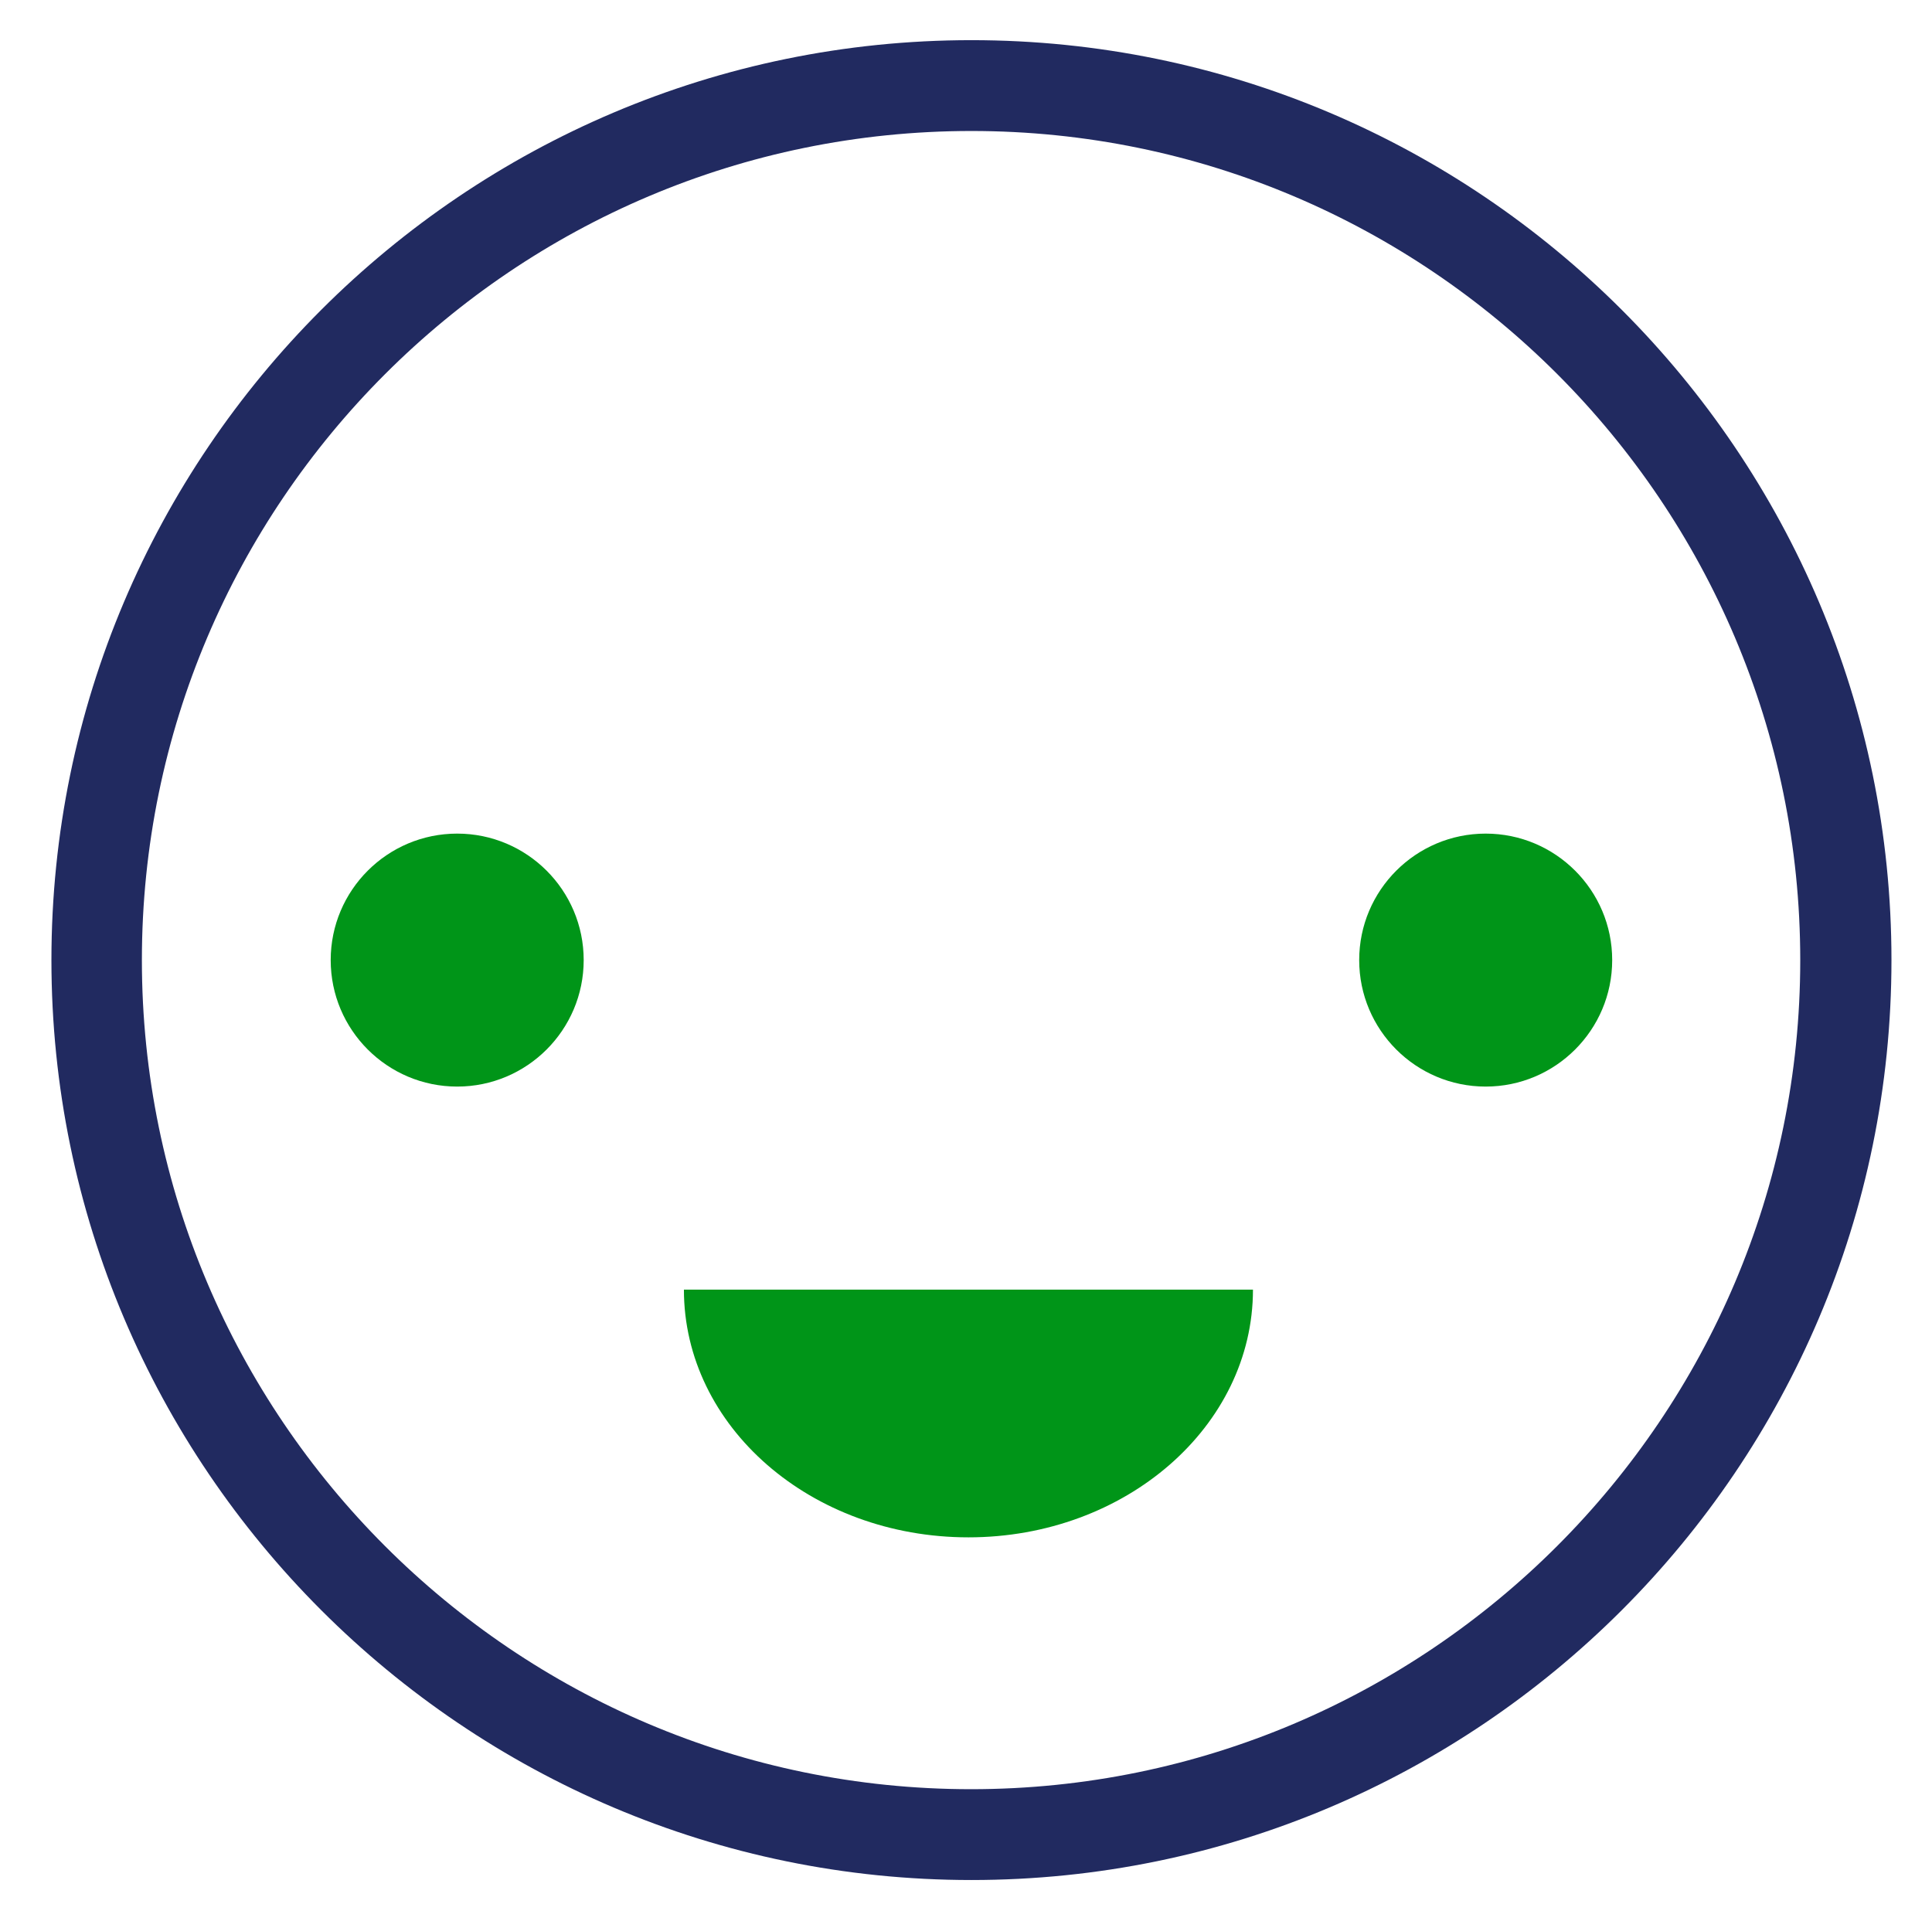 <?xml version="1.0" encoding="UTF-8"?> <svg xmlns="http://www.w3.org/2000/svg" xmlns:xlink="http://www.w3.org/1999/xlink" version="1.1" id="Layer_1" x="0px" y="0px" viewBox="0 0 514.7 511.8" xml:space="preserve"> <g> <path fill="#212A60" d="M258.8,500.9c-135.1,0-245.1-110-245.1-245.1S123.6,10.7,258.8,10.7s245.1,109.9,245.1,245.1 S393.9,500.9,258.8,500.9L258.8,500.9z M258.8,34.9C136.9,34.9,37.8,134,37.8,255.8c0,121.8,99.1,220.9,220.9,220.9 s220.9-99.1,220.9-220.9S380.6,34.9,258.8,34.9L258.8,34.9z"></path> <path fill="#009518" d="M155.5,255.8c0,18.6-15.1,33.7-33.7,33.7c-18.6,0-33.7-15.1-33.7-33.7s15.1-33.7,33.7-33.7 C140.4,222.1,155.5,237.2,155.5,255.8"></path> <path fill="#009518" d="M429.5,255.8c0,18.6-15.1,33.7-33.7,33.7c-18.6,0-33.7-15.1-33.7-33.7s15.1-33.7,33.7-33.7 C414.4,222.1,429.5,237.2,429.5,255.8"></path> <path fill="#009518" d="M333.8,343.6c0,36.4-33.9,66-75.8,66s-75.8-29.5-75.8-66H333.8z"></path> </g> </svg> 